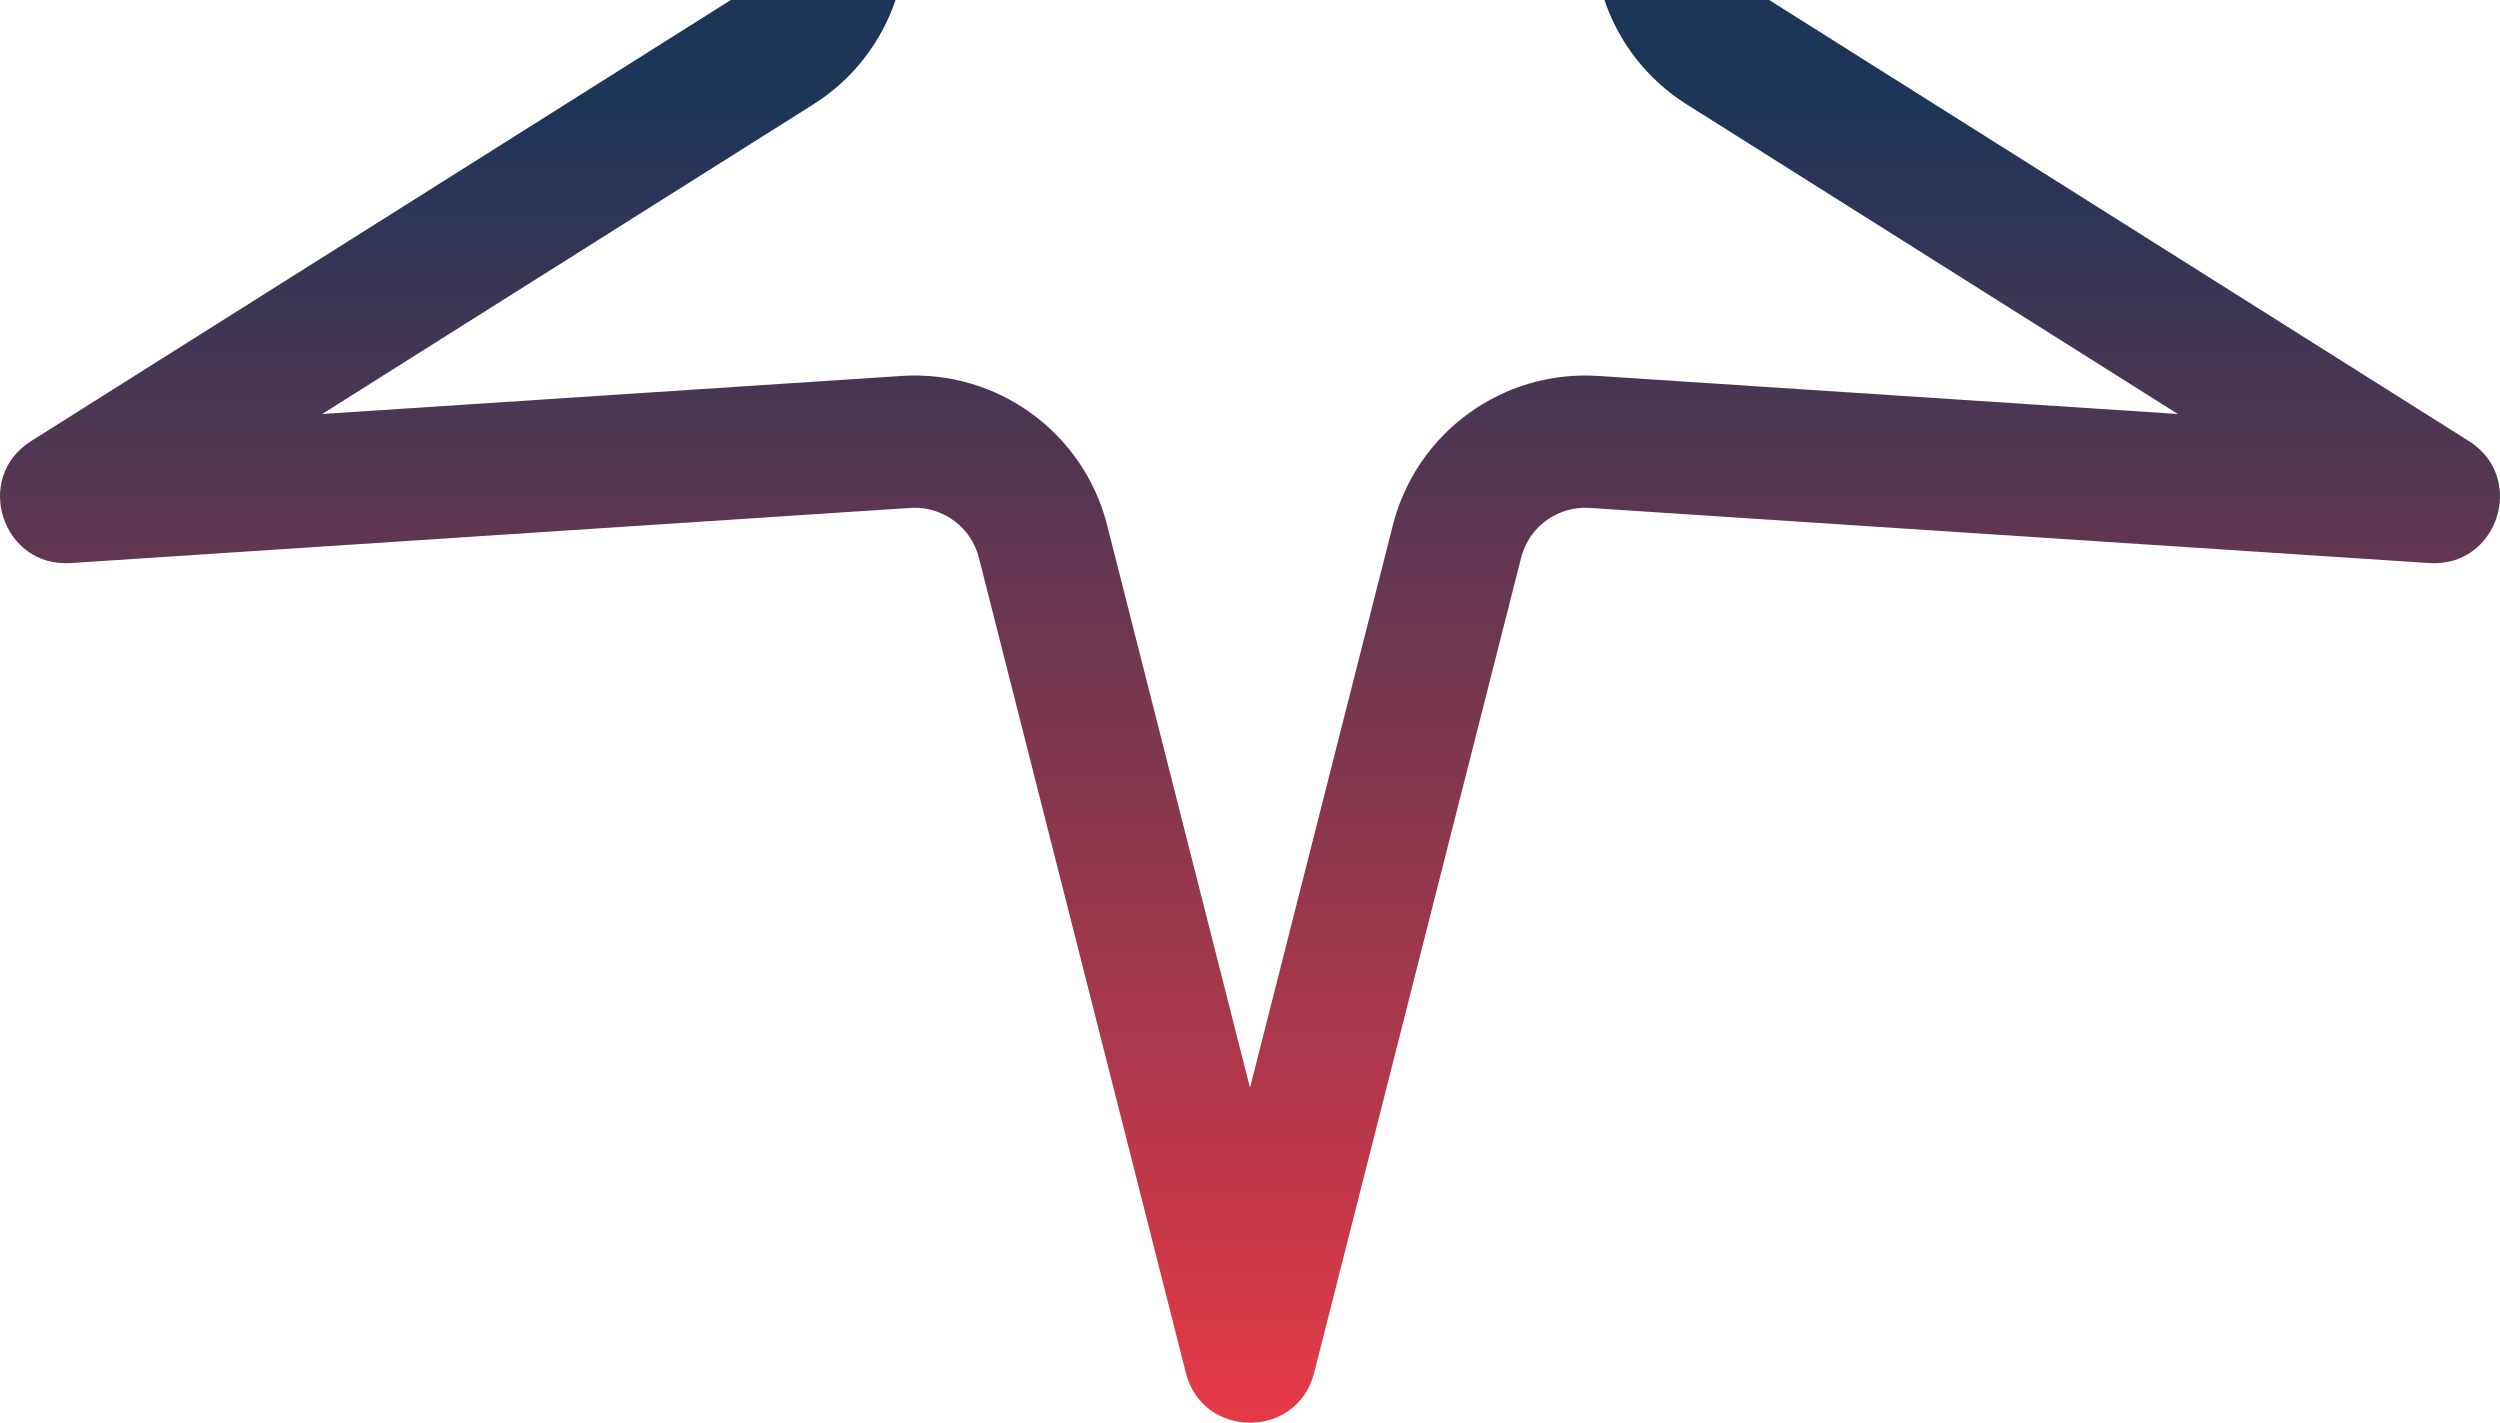 <svg width="427" height="243" viewBox="0 0 427 243" fill="none" xmlns="http://www.w3.org/2000/svg">
<path d="M224.454 234.484C221.57 245.839 205.43 245.839 202.546 234.484L167.189 95.245C165.89 90.131 161.234 86.619 156 86.73L155.493 86.752L12.069 96.172C0.374 96.939 -4.614 81.597 5.299 75.346L126.87 -1.29C131.478 -4.195 133.357 -9.973 131.337 -15.031L78.056 -148.451C73.78 -159.161 86.364 -168.515 95.353 -161.66L95.78 -161.32L206.271 -69.443C210.46 -65.96 216.54 -65.96 220.729 -69.443L331.22 -161.32L331.647 -161.66C340.636 -168.515 353.22 -159.161 348.944 -148.451L295.663 -15.031C293.643 -9.973 295.522 -4.195 300.13 -1.29L421.701 75.346C431.614 81.597 426.626 96.939 414.93 96.172L271.507 86.752C266.24 86.406 261.459 89.746 259.947 94.754L259.811 95.245L224.454 234.484ZM237.904 89.686C241.926 73.852 256.678 63.14 272.989 64.211L371.977 70.711L288.07 17.818C274.245 9.102 268.61 -8.233 274.669 -23.405L311.448 -115.489L235.184 -52.079L233.989 -51.13C221.887 -41.947 205.113 -41.947 193.011 -51.13L191.816 -52.079L115.555 -115.489L152.331 -23.405C158.39 -8.233 152.755 9.102 138.93 17.818L55.026 70.711L154.011 64.211C170.321 63.14 185.074 73.852 189.096 89.686L213.5 185.793L237.904 89.686Z" fill="url(#paint0_linear_2176_1290)"/>
<defs>
<linearGradient id="paint0_linear_2176_1290" x1="213.5" y1="-164" x2="213.5" y2="243" gradientUnits="userSpaceOnUse">
<stop offset="0.447" stop-color="#1D3557"/>
<stop offset="1" stop-color="#E63946"/>
</linearGradient>
</defs>
</svg>
